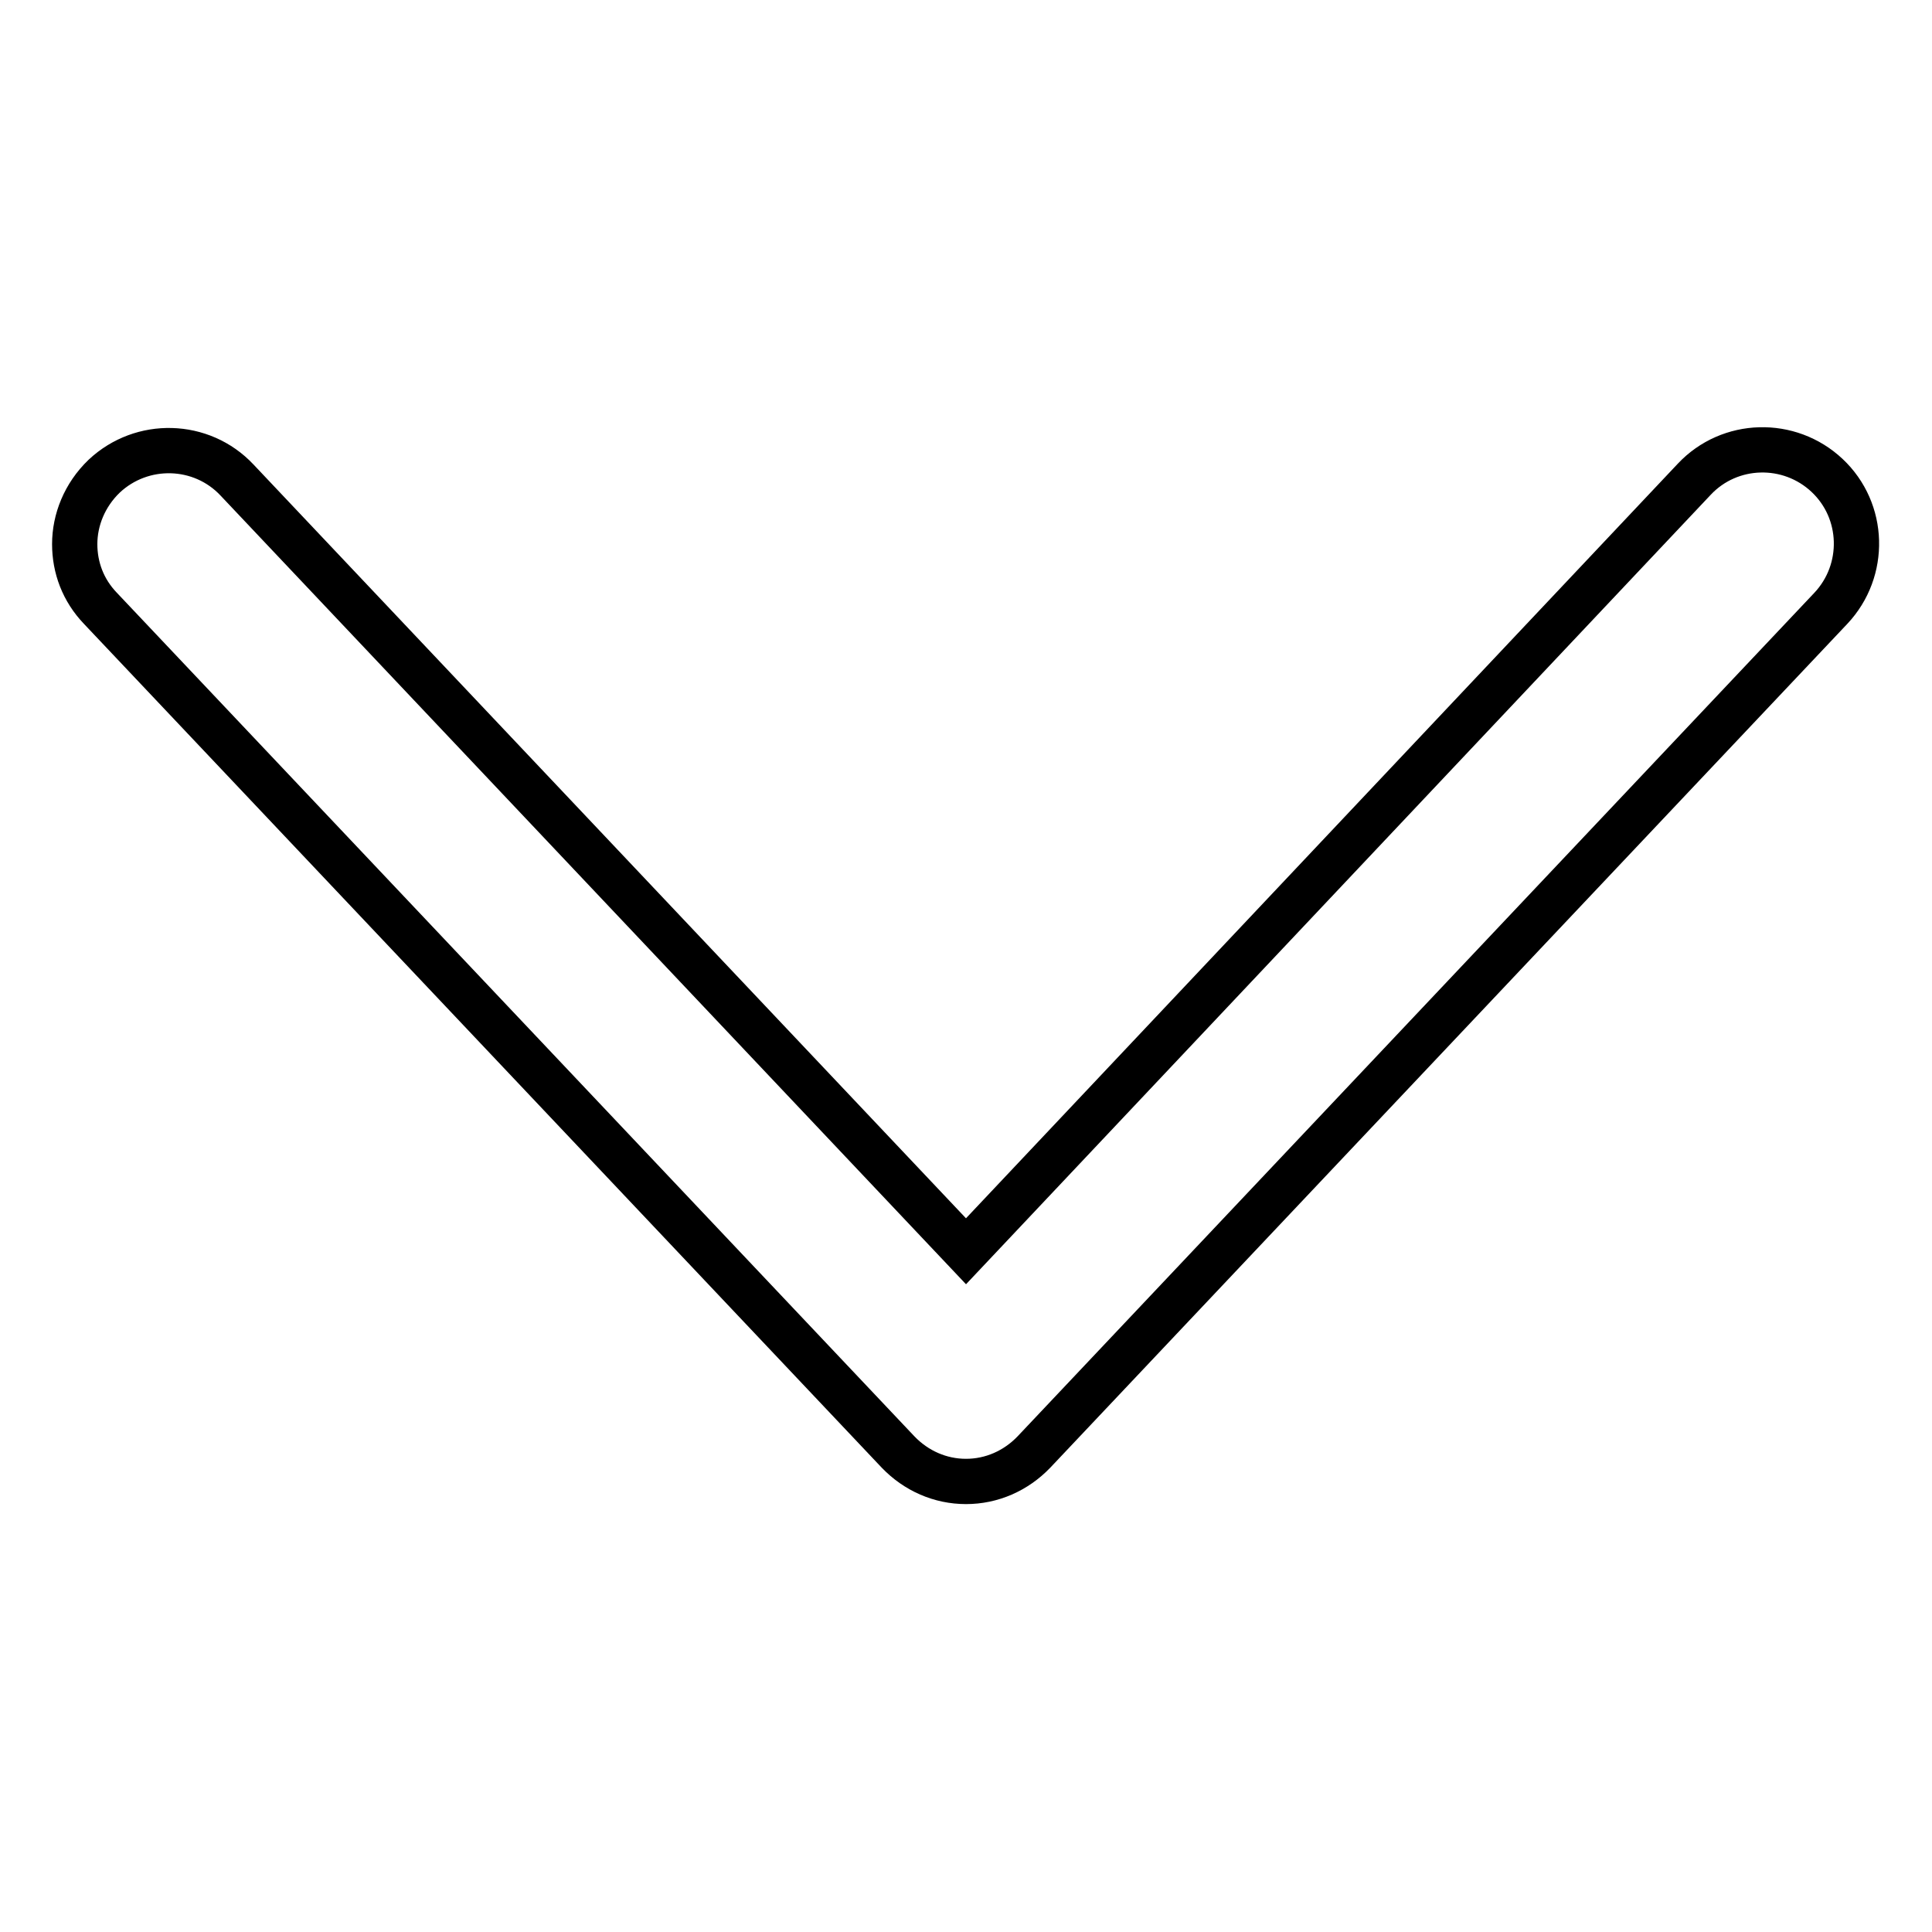 <?xml version="1.0" encoding="utf-8"?>
<!-- Svg Vector Icons : http://www.onlinewebfonts.com/icon -->
<!DOCTYPE svg PUBLIC "-//W3C//DTD SVG 1.1//EN" "http://www.w3.org/Graphics/SVG/1.1/DTD/svg11.dtd">
<svg version="1.1" xmlns="http://www.w3.org/2000/svg" xmlns:xlink="http://www.w3.org/1999/xlink" x="0px" y="0px" viewBox="0 0 256 256" enable-background="new 0 0 256 256" xml:space="preserve">
<g> <path stroke-width="6" fill-opacity="0" stroke="#000000"  d="M242.6,80.6c4.7-5,4.5-12.9-0.5-17.6c-5-4.7-12.9-4.5-17.6,0.5L128,165.8L31.4,63.6 c-4.7-5-12.6-5.2-17.6-0.5c-2.6,2.5-3.9,5.8-3.9,9c0,3.1,1.1,6.1,3.4,8.5L119,192.4c2.4,2.5,5.6,3.9,9,3.9c3.4,0,6.6-1.4,9-3.9 L242.6,80.6z"/></g>
</svg>